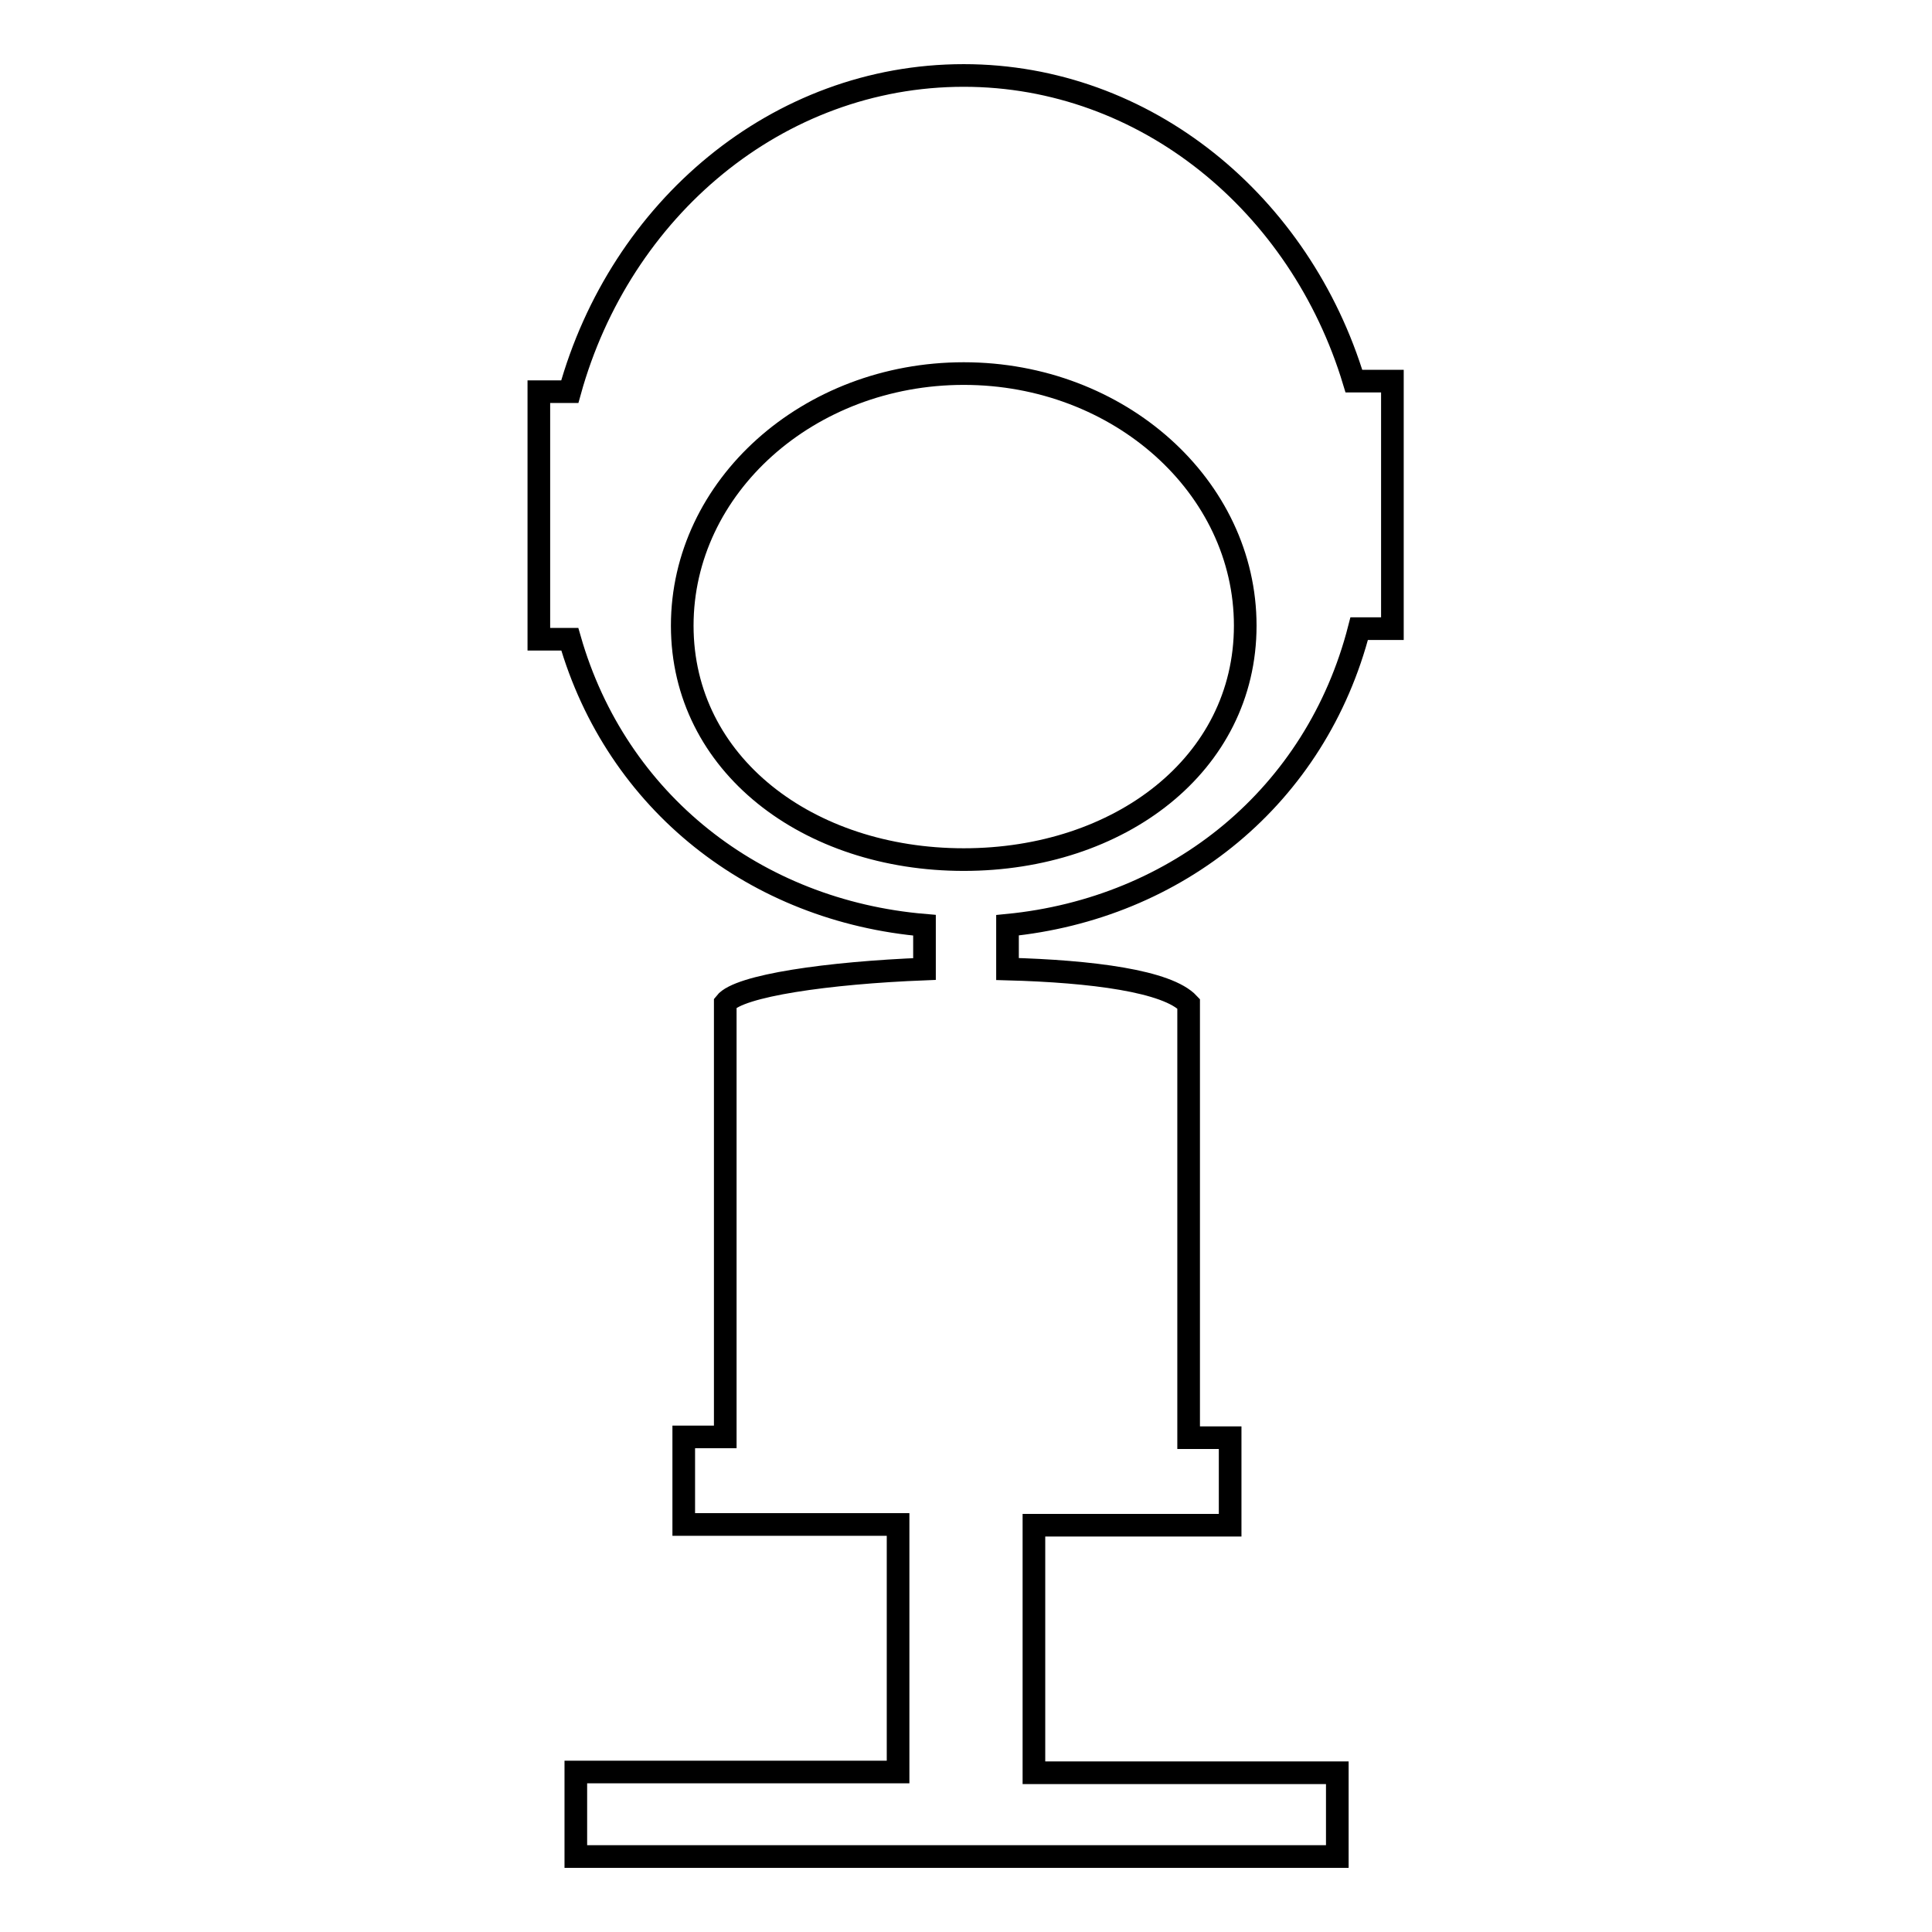 <?xml version="1.0" encoding="utf-8"?>
<!-- Svg Vector Icons : http://www.onlinewebfonts.com/icon -->
<!DOCTYPE svg PUBLIC "-//W3C//DTD SVG 1.1//EN" "http://www.w3.org/Graphics/SVG/1.1/DTD/svg11.dtd">
<svg version="1.1" xmlns="http://www.w3.org/2000/svg" xmlns:xlink="http://www.w3.org/1999/xlink" x="0px" y="0px" viewBox="0 0 256 256" enable-background="new 0 0 256 256" xml:space="preserve">
<g><g><g><path stroke-width="3" fill-opacity="0" stroke="#000000"  d="M179.4,50.5C172.3,27,151.8,10,127.7,10C103,10,82.2,27.7,75.5,51.9h-4.1v32.8h4.1c6.2,21.6,24.6,36,47,37.9v5.8c-12.8,0.5-24.6,2.2-26.4,4.5c0,2.3,0,49.2,0,57.5h-5.5v11.6H119v32.8H76.3V246h9.3h85.7h5.9v-11.1H137v-32.8h26v-11.6h-5.5c0-8.2,0-53.9,0-57.5c-2.8-3-12.8-4.3-24-4.6v-5.8c22.5-2.2,40.9-17.1,46.6-39.3h4.4V50.5H179.4z M127.7,113.9c-20.6,0-37.3-12.6-37.3-31c0-18.4,16.7-33.4,37.3-33.4c20.6,0,37.3,15,37.3,33.4C165,101.3,148.3,113.9,127.7,113.9z"/></g><g></g><g></g><g></g><g></g><g></g><g></g><g></g><g></g><g></g><g></g><g></g><g></g><g></g><g></g><g></g></g></g>
</svg>